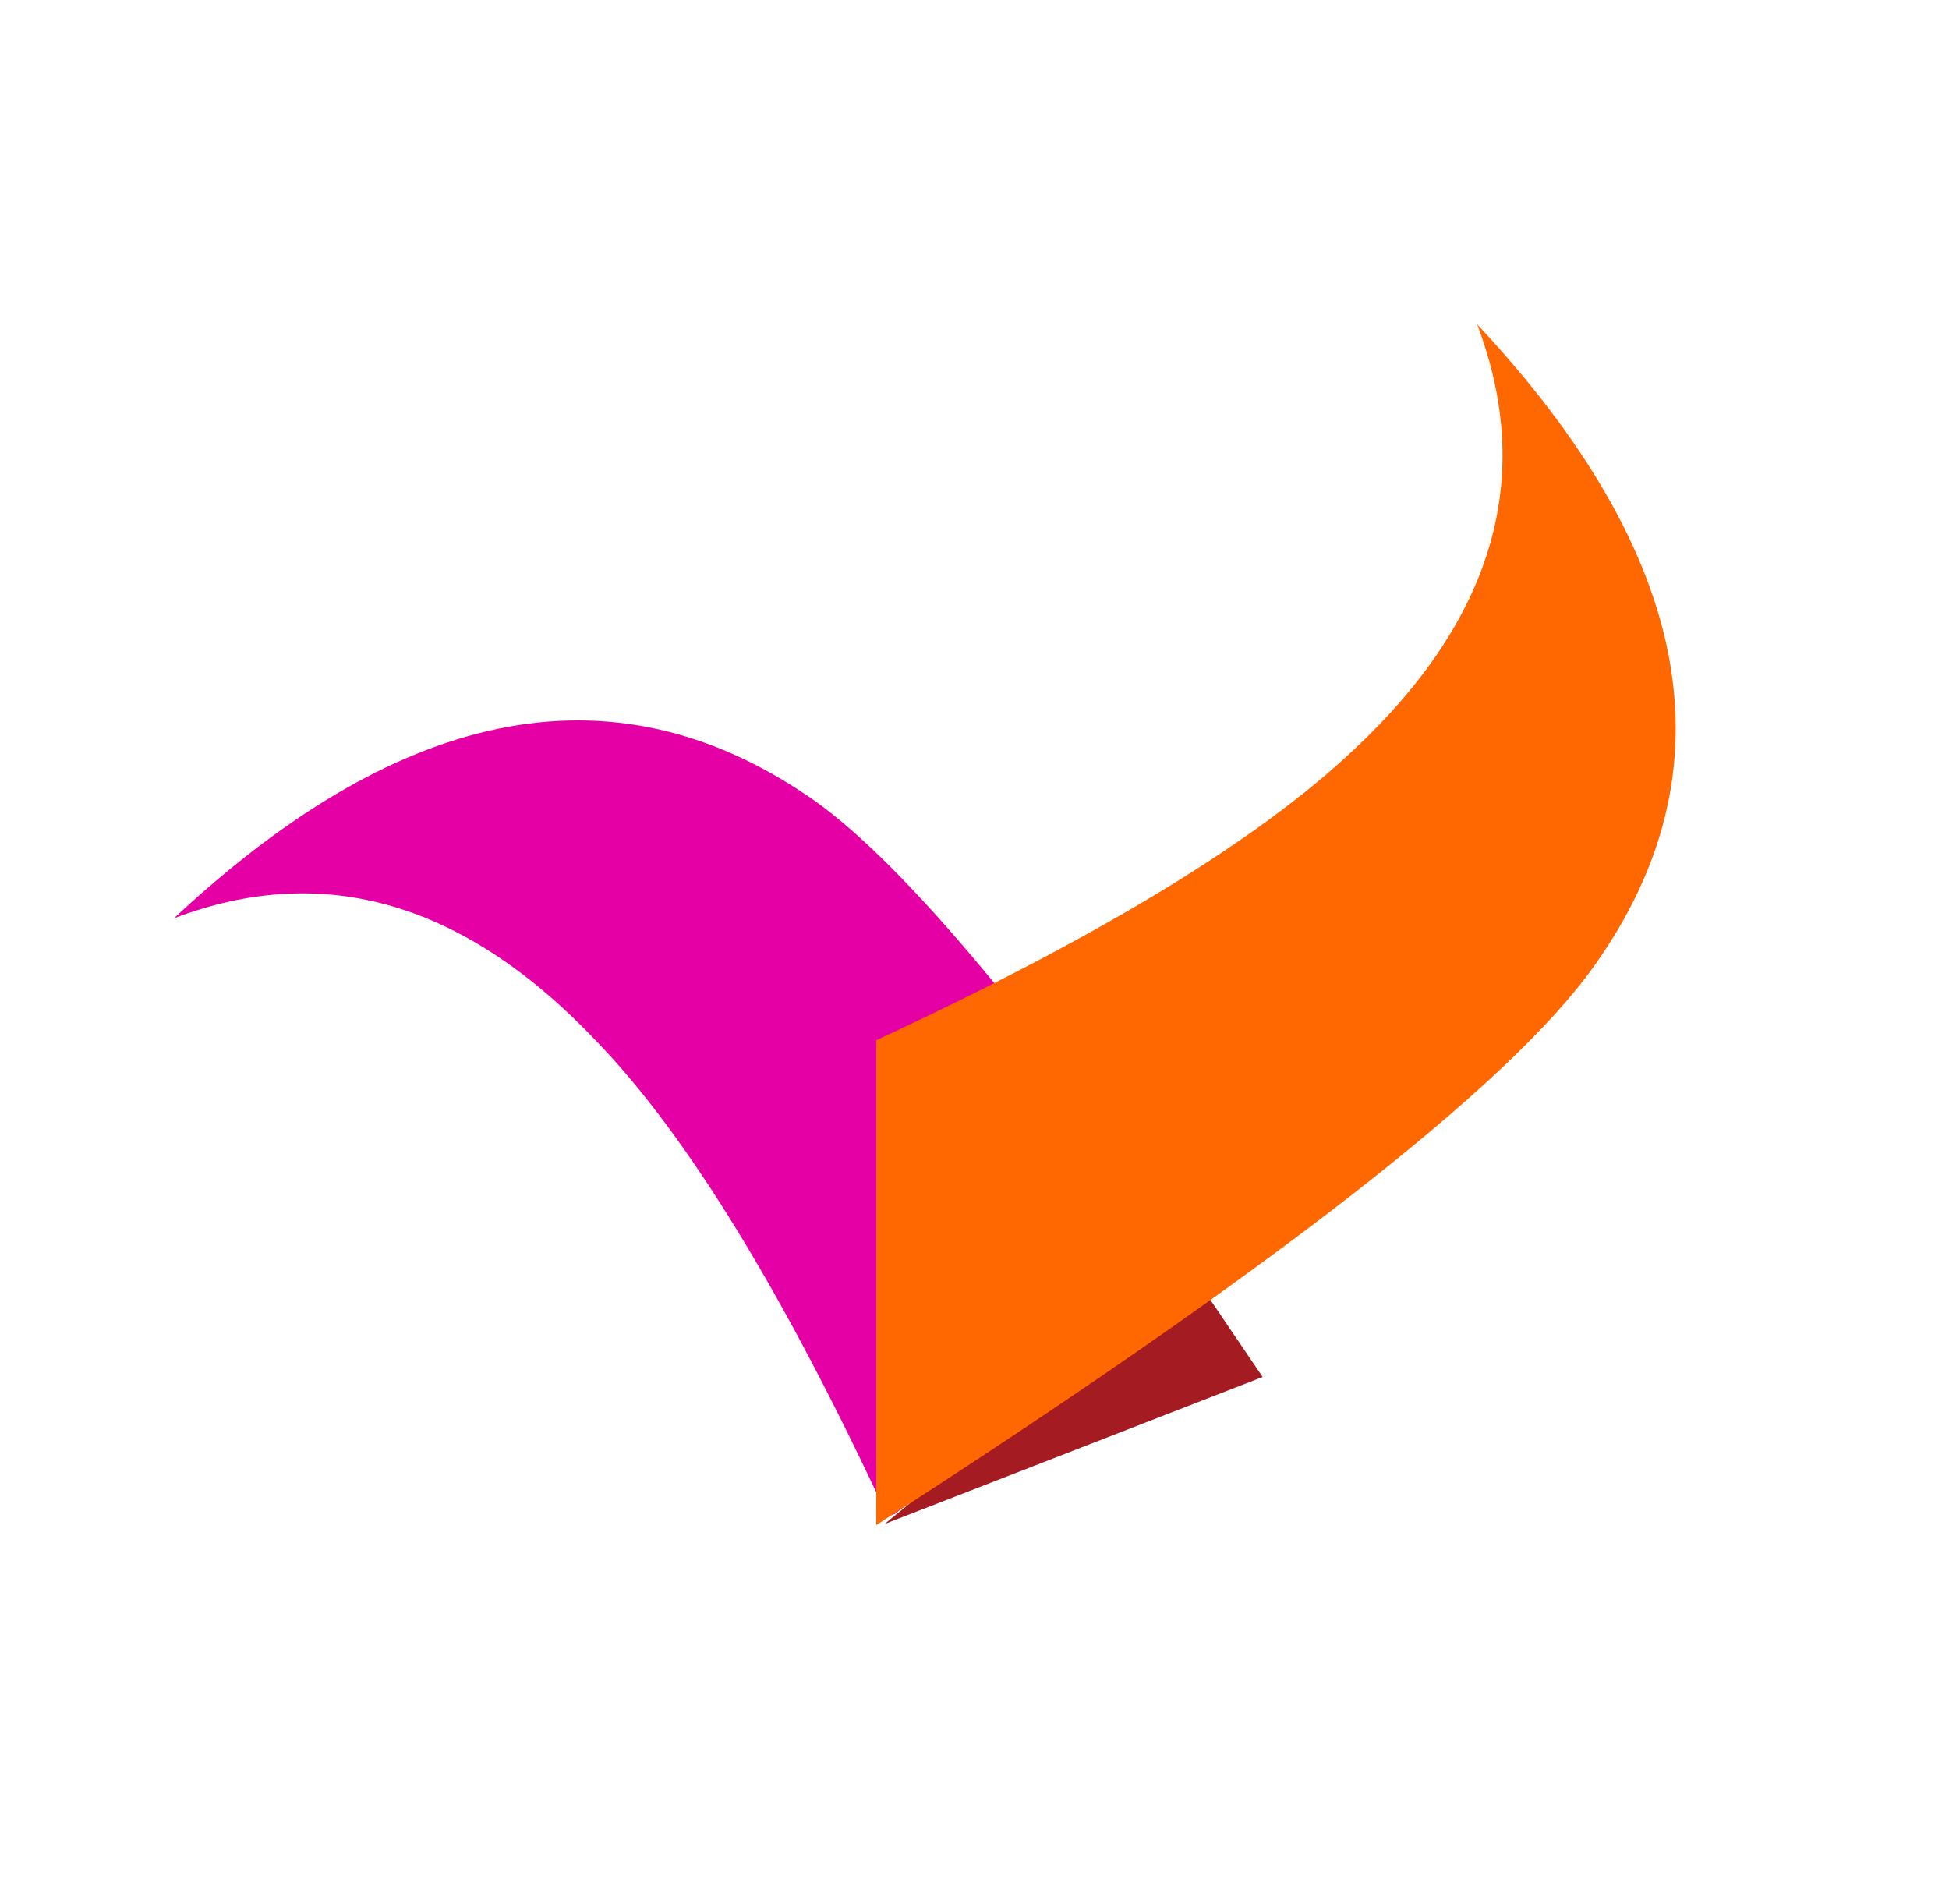 <?xml version="1.0" encoding="UTF-8"?>
<svg xmlns="http://www.w3.org/2000/svg" xmlns:xlink="http://www.w3.org/1999/xlink" version="1.1" id="Layer_1" width="346px" height="338px" xml:space="preserve">
<g id="PathID_407" transform="matrix(3.242, 0, 0, 3.242, 122.15, 198.5)" opacity="1">
<path style="fill:#E500A6;fill-opacity:1" d="M11.35 21.65L10.9 21.8L10.9 21.75Q2.45 3.55 -4.95 -4.15Q-15.8 -15.65 -28.15 -10.95Q-9.1 -28.75 7.05 -17.3Q14.3 -12.05 28.15 7.85L11.35 21.65"></path>
</g>
<g id="PathID_408" transform="matrix(3.242, 0, 0, 3.242, 122.15, 198.5)" opacity="1">
</g>
<g id="PathID_409" transform="matrix(3.242, 0, 0, 3.242, 190.6, 248.15)" opacity="1">
<path style="fill:#A51B22;fill-opacity:1" d="M10.35 -1.15L-10.35 6.9L6.45 -6.9L10.35 -1.15"></path>
</g>
<g id="PathID_410" transform="matrix(3.242, 0, 0, 3.242, 190.6, 248.15)" opacity="1">
</g>
<g id="PathID_411" transform="matrix(3.242, 0, 0, 3.242, 226.4, 164.05)" opacity="1">
<path style="fill:#FF6700;fill-opacity:1" d="M-21.85 6.35Q-3.5 -2.15 4.35 -9.6Q15.8 -20.35 11.05 -32.85Q28.9 -13.75 17.45 2.3Q10.5 12.1 -21.85 32.9L-21.85 6.35"></path>
</g>
<g id="PathID_412" transform="matrix(3.242, 0, 0, 3.242, 226.4, 164.05)" opacity="1">
</g>
</svg>
